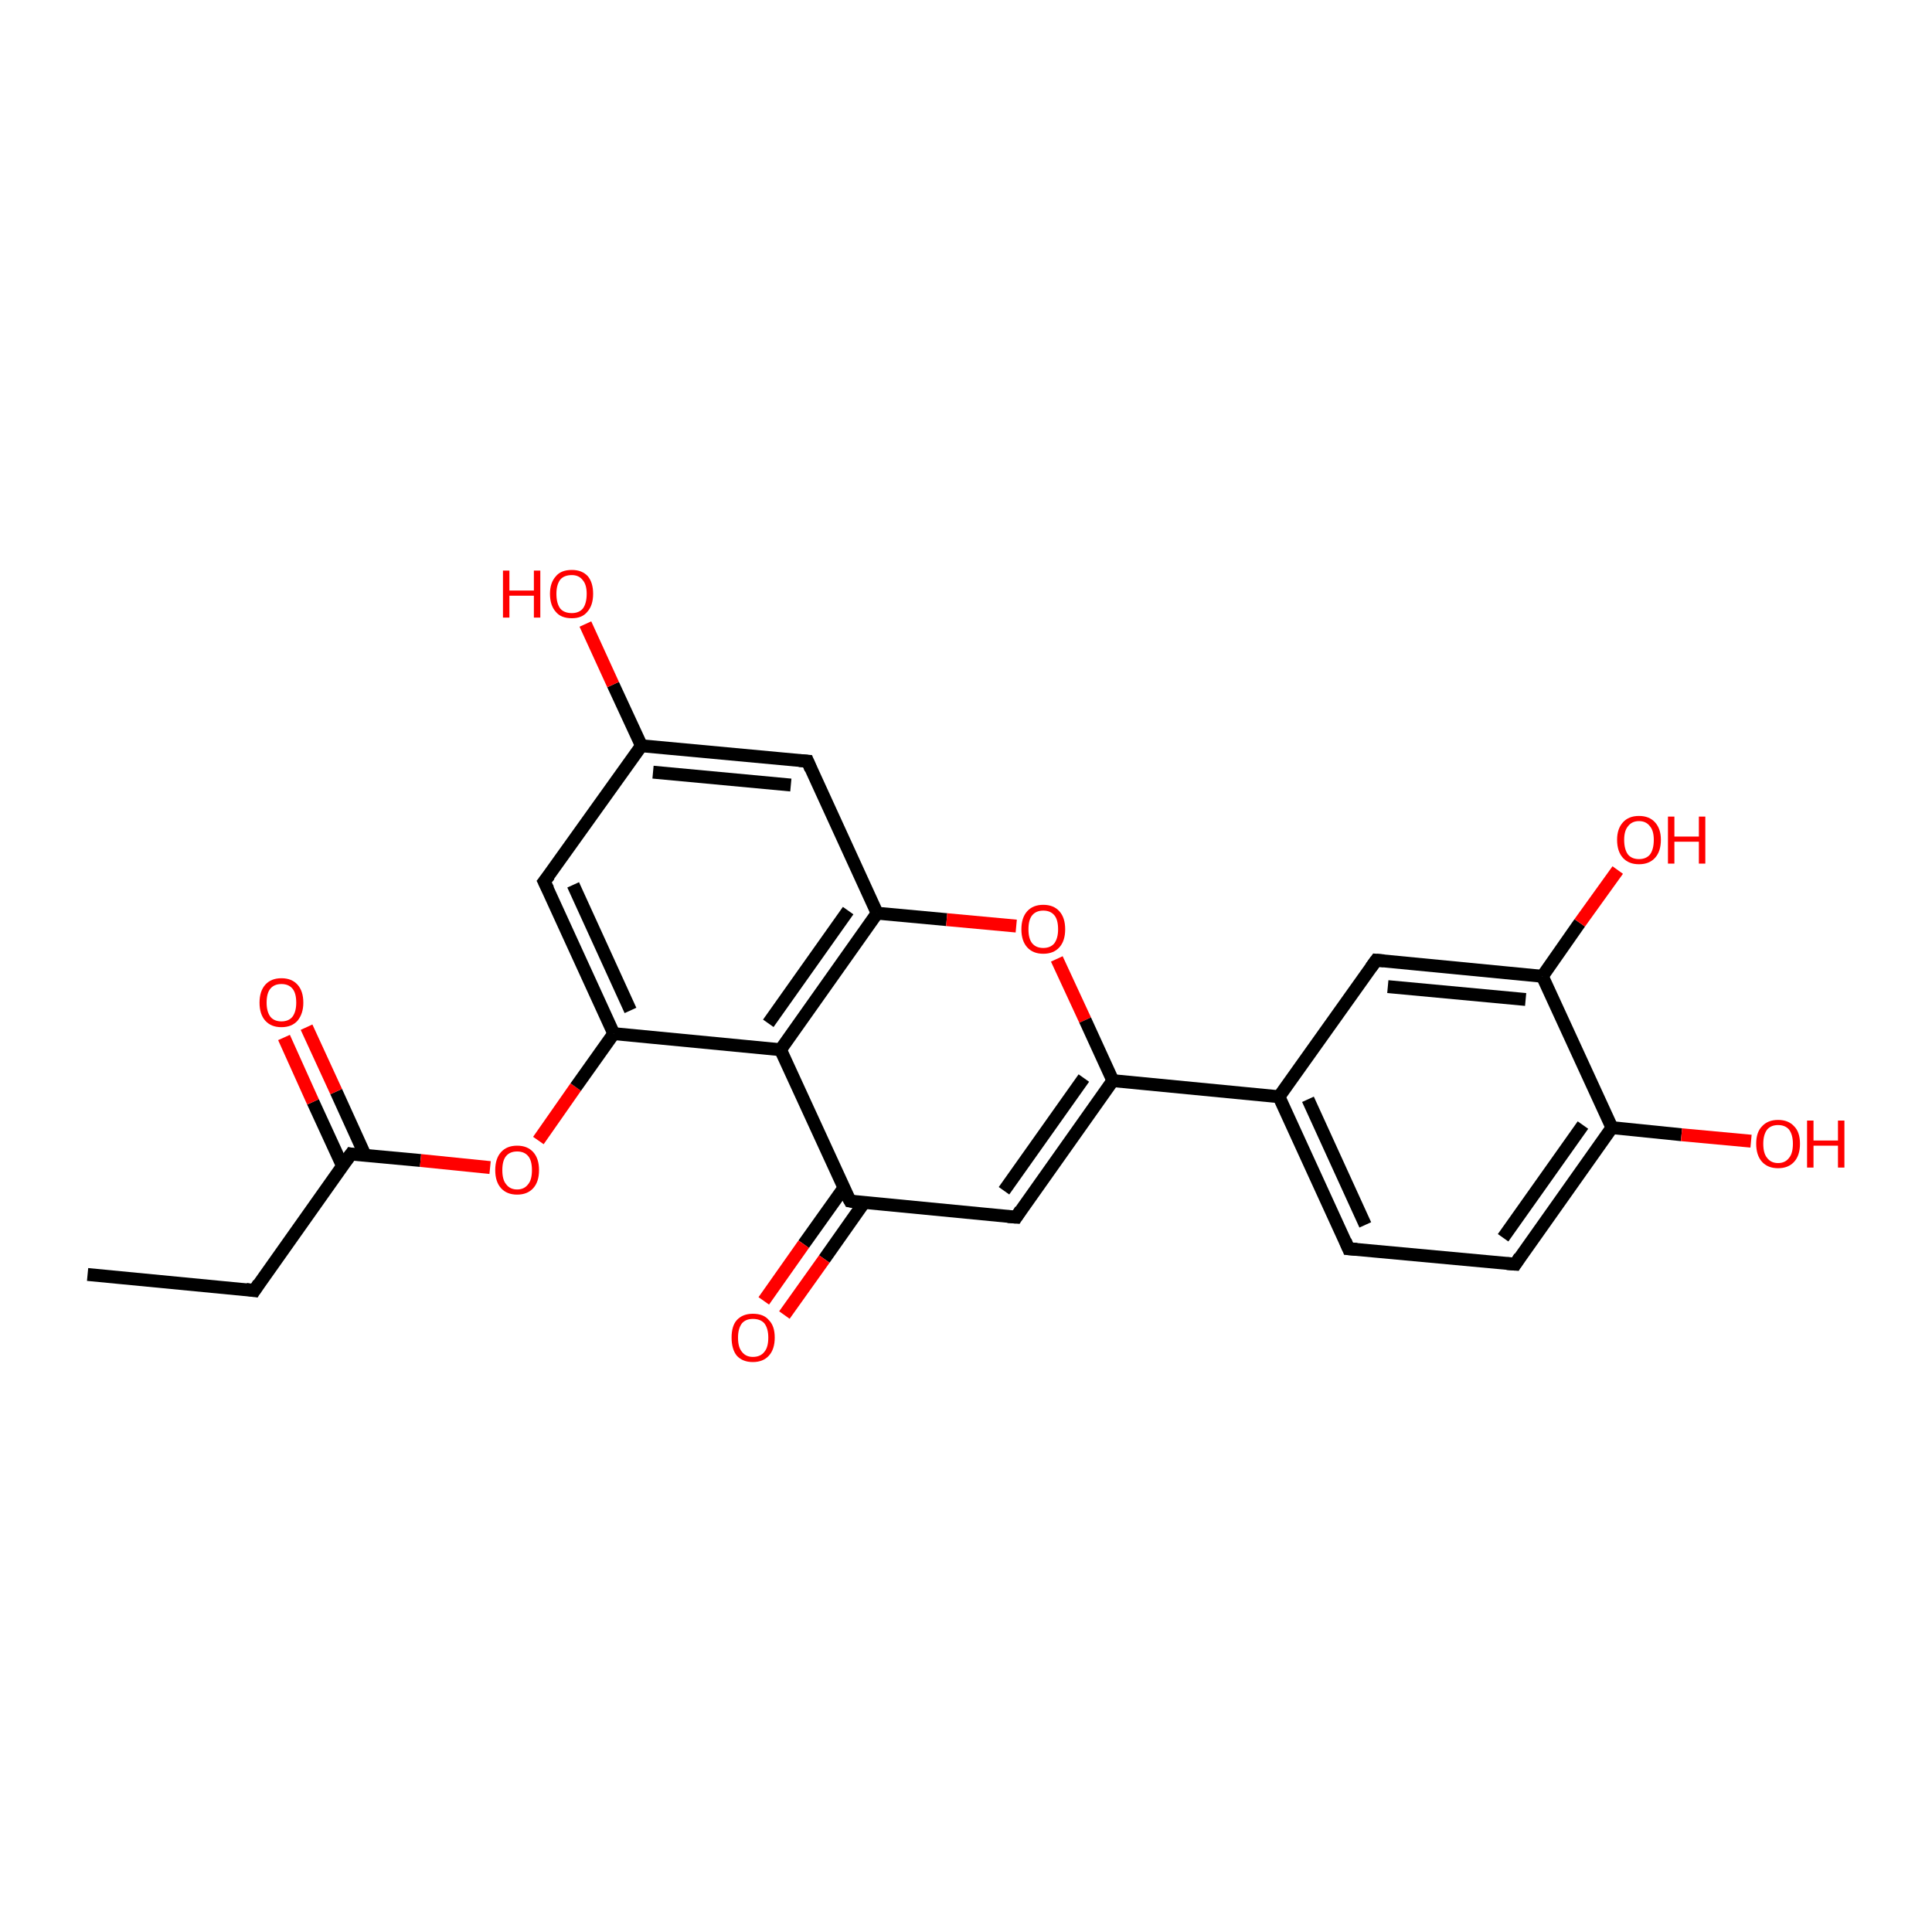 <?xml version='1.0' encoding='iso-8859-1'?>
<svg version='1.1' baseProfile='full'
              xmlns='http://www.w3.org/2000/svg'
                      xmlns:rdkit='http://www.rdkit.org/xml'
                      xmlns:xlink='http://www.w3.org/1999/xlink'
                  xml:space='preserve'
width='300px' height='300px' viewBox='0 0 300 300'>
<!-- END OF HEADER -->
<rect style='opacity:1.0;fill:#FFFFFF;stroke:none' width='300.0' height='300.0' x='0.0' y='0.0'> </rect>
<path class='bond-0 atom-0 atom-1' d='M 13.6,197.9 L 39.5,200.4' style='fill:none;fill-rule:evenodd;stroke:#000000;stroke-width:2.0px;stroke-linecap:butt;stroke-linejoin:miter;stroke-opacity:1' />
<path class='bond-1 atom-1 atom-2' d='M 39.5,200.4 L 54.5,179.2' style='fill:none;fill-rule:evenodd;stroke:#000000;stroke-width:2.0px;stroke-linecap:butt;stroke-linejoin:miter;stroke-opacity:1' />
<path class='bond-2 atom-2 atom-3' d='M 56.7,179.4 L 52.2,169.5' style='fill:none;fill-rule:evenodd;stroke:#000000;stroke-width:2.0px;stroke-linecap:butt;stroke-linejoin:miter;stroke-opacity:1' />
<path class='bond-2 atom-2 atom-3' d='M 52.2,169.5 L 47.6,159.5' style='fill:none;fill-rule:evenodd;stroke:#FF0000;stroke-width:2.0px;stroke-linecap:butt;stroke-linejoin:miter;stroke-opacity:1' />
<path class='bond-2 atom-2 atom-3' d='M 53.2,181.1 L 48.6,171.1' style='fill:none;fill-rule:evenodd;stroke:#000000;stroke-width:2.0px;stroke-linecap:butt;stroke-linejoin:miter;stroke-opacity:1' />
<path class='bond-2 atom-2 atom-3' d='M 48.6,171.1 L 44.1,161.1' style='fill:none;fill-rule:evenodd;stroke:#FF0000;stroke-width:2.0px;stroke-linecap:butt;stroke-linejoin:miter;stroke-opacity:1' />
<path class='bond-3 atom-2 atom-4' d='M 54.5,179.2 L 65.3,180.2' style='fill:none;fill-rule:evenodd;stroke:#000000;stroke-width:2.0px;stroke-linecap:butt;stroke-linejoin:miter;stroke-opacity:1' />
<path class='bond-3 atom-2 atom-4' d='M 65.3,180.2 L 76.1,181.3' style='fill:none;fill-rule:evenodd;stroke:#FF0000;stroke-width:2.0px;stroke-linecap:butt;stroke-linejoin:miter;stroke-opacity:1' />
<path class='bond-4 atom-4 atom-5' d='M 83.6,177.1 L 89.4,168.8' style='fill:none;fill-rule:evenodd;stroke:#FF0000;stroke-width:2.0px;stroke-linecap:butt;stroke-linejoin:miter;stroke-opacity:1' />
<path class='bond-4 atom-4 atom-5' d='M 89.4,168.8 L 95.3,160.5' style='fill:none;fill-rule:evenodd;stroke:#000000;stroke-width:2.0px;stroke-linecap:butt;stroke-linejoin:miter;stroke-opacity:1' />
<path class='bond-5 atom-5 atom-6' d='M 95.3,160.5 L 84.5,136.9' style='fill:none;fill-rule:evenodd;stroke:#000000;stroke-width:2.0px;stroke-linecap:butt;stroke-linejoin:miter;stroke-opacity:1' />
<path class='bond-5 atom-5 atom-6' d='M 97.9,156.9 L 89.0,137.4' style='fill:none;fill-rule:evenodd;stroke:#000000;stroke-width:2.0px;stroke-linecap:butt;stroke-linejoin:miter;stroke-opacity:1' />
<path class='bond-6 atom-6 atom-7' d='M 84.5,136.9 L 99.6,115.8' style='fill:none;fill-rule:evenodd;stroke:#000000;stroke-width:2.0px;stroke-linecap:butt;stroke-linejoin:miter;stroke-opacity:1' />
<path class='bond-7 atom-7 atom-8' d='M 99.6,115.8 L 95.2,106.3' style='fill:none;fill-rule:evenodd;stroke:#000000;stroke-width:2.0px;stroke-linecap:butt;stroke-linejoin:miter;stroke-opacity:1' />
<path class='bond-7 atom-7 atom-8' d='M 95.2,106.3 L 90.9,96.9' style='fill:none;fill-rule:evenodd;stroke:#FF0000;stroke-width:2.0px;stroke-linecap:butt;stroke-linejoin:miter;stroke-opacity:1' />
<path class='bond-8 atom-7 atom-9' d='M 99.6,115.8 L 125.4,118.2' style='fill:none;fill-rule:evenodd;stroke:#000000;stroke-width:2.0px;stroke-linecap:butt;stroke-linejoin:miter;stroke-opacity:1' />
<path class='bond-8 atom-7 atom-9' d='M 101.4,119.9 L 122.8,121.9' style='fill:none;fill-rule:evenodd;stroke:#000000;stroke-width:2.0px;stroke-linecap:butt;stroke-linejoin:miter;stroke-opacity:1' />
<path class='bond-9 atom-9 atom-10' d='M 125.4,118.2 L 136.2,141.8' style='fill:none;fill-rule:evenodd;stroke:#000000;stroke-width:2.0px;stroke-linecap:butt;stroke-linejoin:miter;stroke-opacity:1' />
<path class='bond-10 atom-10 atom-11' d='M 136.2,141.8 L 147.0,142.8' style='fill:none;fill-rule:evenodd;stroke:#000000;stroke-width:2.0px;stroke-linecap:butt;stroke-linejoin:miter;stroke-opacity:1' />
<path class='bond-10 atom-10 atom-11' d='M 147.0,142.8 L 157.8,143.8' style='fill:none;fill-rule:evenodd;stroke:#FF0000;stroke-width:2.0px;stroke-linecap:butt;stroke-linejoin:miter;stroke-opacity:1' />
<path class='bond-11 atom-11 atom-12' d='M 164.1,148.9 L 168.5,158.4' style='fill:none;fill-rule:evenodd;stroke:#FF0000;stroke-width:2.0px;stroke-linecap:butt;stroke-linejoin:miter;stroke-opacity:1' />
<path class='bond-11 atom-11 atom-12' d='M 168.5,158.4 L 172.8,167.8' style='fill:none;fill-rule:evenodd;stroke:#000000;stroke-width:2.0px;stroke-linecap:butt;stroke-linejoin:miter;stroke-opacity:1' />
<path class='bond-12 atom-12 atom-13' d='M 172.8,167.8 L 157.8,189.0' style='fill:none;fill-rule:evenodd;stroke:#000000;stroke-width:2.0px;stroke-linecap:butt;stroke-linejoin:miter;stroke-opacity:1' />
<path class='bond-12 atom-12 atom-13' d='M 168.3,167.4 L 155.9,184.9' style='fill:none;fill-rule:evenodd;stroke:#000000;stroke-width:2.0px;stroke-linecap:butt;stroke-linejoin:miter;stroke-opacity:1' />
<path class='bond-13 atom-13 atom-14' d='M 157.8,189.0 L 132.0,186.5' style='fill:none;fill-rule:evenodd;stroke:#000000;stroke-width:2.0px;stroke-linecap:butt;stroke-linejoin:miter;stroke-opacity:1' />
<path class='bond-14 atom-14 atom-15' d='M 131.0,184.5 L 124.8,193.2' style='fill:none;fill-rule:evenodd;stroke:#000000;stroke-width:2.0px;stroke-linecap:butt;stroke-linejoin:miter;stroke-opacity:1' />
<path class='bond-14 atom-14 atom-15' d='M 124.8,193.2 L 118.6,202.0' style='fill:none;fill-rule:evenodd;stroke:#FF0000;stroke-width:2.0px;stroke-linecap:butt;stroke-linejoin:miter;stroke-opacity:1' />
<path class='bond-14 atom-14 atom-15' d='M 134.2,186.7 L 128.0,195.5' style='fill:none;fill-rule:evenodd;stroke:#000000;stroke-width:2.0px;stroke-linecap:butt;stroke-linejoin:miter;stroke-opacity:1' />
<path class='bond-14 atom-14 atom-15' d='M 128.0,195.5 L 121.8,204.2' style='fill:none;fill-rule:evenodd;stroke:#FF0000;stroke-width:2.0px;stroke-linecap:butt;stroke-linejoin:miter;stroke-opacity:1' />
<path class='bond-15 atom-14 atom-16' d='M 132.0,186.5 L 121.2,163.0' style='fill:none;fill-rule:evenodd;stroke:#000000;stroke-width:2.0px;stroke-linecap:butt;stroke-linejoin:miter;stroke-opacity:1' />
<path class='bond-16 atom-12 atom-17' d='M 172.8,167.8 L 198.6,170.3' style='fill:none;fill-rule:evenodd;stroke:#000000;stroke-width:2.0px;stroke-linecap:butt;stroke-linejoin:miter;stroke-opacity:1' />
<path class='bond-17 atom-17 atom-18' d='M 198.6,170.3 L 209.4,193.9' style='fill:none;fill-rule:evenodd;stroke:#000000;stroke-width:2.0px;stroke-linecap:butt;stroke-linejoin:miter;stroke-opacity:1' />
<path class='bond-17 atom-17 atom-18' d='M 203.1,170.7 L 212.0,190.2' style='fill:none;fill-rule:evenodd;stroke:#000000;stroke-width:2.0px;stroke-linecap:butt;stroke-linejoin:miter;stroke-opacity:1' />
<path class='bond-18 atom-18 atom-19' d='M 209.4,193.9 L 235.3,196.3' style='fill:none;fill-rule:evenodd;stroke:#000000;stroke-width:2.0px;stroke-linecap:butt;stroke-linejoin:miter;stroke-opacity:1' />
<path class='bond-19 atom-19 atom-20' d='M 235.3,196.3 L 250.3,175.1' style='fill:none;fill-rule:evenodd;stroke:#000000;stroke-width:2.0px;stroke-linecap:butt;stroke-linejoin:miter;stroke-opacity:1' />
<path class='bond-19 atom-19 atom-20' d='M 233.4,192.2 L 245.8,174.7' style='fill:none;fill-rule:evenodd;stroke:#000000;stroke-width:2.0px;stroke-linecap:butt;stroke-linejoin:miter;stroke-opacity:1' />
<path class='bond-20 atom-20 atom-21' d='M 250.3,175.1 L 261.1,176.2' style='fill:none;fill-rule:evenodd;stroke:#000000;stroke-width:2.0px;stroke-linecap:butt;stroke-linejoin:miter;stroke-opacity:1' />
<path class='bond-20 atom-20 atom-21' d='M 261.1,176.2 L 271.9,177.2' style='fill:none;fill-rule:evenodd;stroke:#FF0000;stroke-width:2.0px;stroke-linecap:butt;stroke-linejoin:miter;stroke-opacity:1' />
<path class='bond-21 atom-20 atom-22' d='M 250.3,175.1 L 239.5,151.6' style='fill:none;fill-rule:evenodd;stroke:#000000;stroke-width:2.0px;stroke-linecap:butt;stroke-linejoin:miter;stroke-opacity:1' />
<path class='bond-22 atom-22 atom-23' d='M 239.5,151.6 L 245.3,143.3' style='fill:none;fill-rule:evenodd;stroke:#000000;stroke-width:2.0px;stroke-linecap:butt;stroke-linejoin:miter;stroke-opacity:1' />
<path class='bond-22 atom-22 atom-23' d='M 245.3,143.3 L 251.2,135.1' style='fill:none;fill-rule:evenodd;stroke:#FF0000;stroke-width:2.0px;stroke-linecap:butt;stroke-linejoin:miter;stroke-opacity:1' />
<path class='bond-23 atom-22 atom-24' d='M 239.5,151.6 L 213.7,149.1' style='fill:none;fill-rule:evenodd;stroke:#000000;stroke-width:2.0px;stroke-linecap:butt;stroke-linejoin:miter;stroke-opacity:1' />
<path class='bond-23 atom-22 atom-24' d='M 236.9,155.2 L 215.5,153.2' style='fill:none;fill-rule:evenodd;stroke:#000000;stroke-width:2.0px;stroke-linecap:butt;stroke-linejoin:miter;stroke-opacity:1' />
<path class='bond-24 atom-16 atom-5' d='M 121.2,163.0 L 95.3,160.5' style='fill:none;fill-rule:evenodd;stroke:#000000;stroke-width:2.0px;stroke-linecap:butt;stroke-linejoin:miter;stroke-opacity:1' />
<path class='bond-25 atom-24 atom-17' d='M 213.7,149.1 L 198.6,170.3' style='fill:none;fill-rule:evenodd;stroke:#000000;stroke-width:2.0px;stroke-linecap:butt;stroke-linejoin:miter;stroke-opacity:1' />
<path class='bond-26 atom-16 atom-10' d='M 121.2,163.0 L 136.2,141.8' style='fill:none;fill-rule:evenodd;stroke:#000000;stroke-width:2.0px;stroke-linecap:butt;stroke-linejoin:miter;stroke-opacity:1' />
<path class='bond-26 atom-16 atom-10' d='M 119.3,158.9 L 131.7,141.4' style='fill:none;fill-rule:evenodd;stroke:#000000;stroke-width:2.0px;stroke-linecap:butt;stroke-linejoin:miter;stroke-opacity:1' />
<path d='M 38.2,200.2 L 39.5,200.4 L 40.2,199.3' style='fill:none;stroke:#000000;stroke-width:2.0px;stroke-linecap:butt;stroke-linejoin:miter;stroke-opacity:1;' />
<path d='M 53.7,180.3 L 54.5,179.2 L 55.0,179.3' style='fill:none;stroke:#000000;stroke-width:2.0px;stroke-linecap:butt;stroke-linejoin:miter;stroke-opacity:1;' />
<path d='M 85.1,138.1 L 84.5,136.9 L 85.3,135.9' style='fill:none;stroke:#000000;stroke-width:2.0px;stroke-linecap:butt;stroke-linejoin:miter;stroke-opacity:1;' />
<path d='M 124.1,118.1 L 125.4,118.2 L 125.9,119.4' style='fill:none;stroke:#000000;stroke-width:2.0px;stroke-linecap:butt;stroke-linejoin:miter;stroke-opacity:1;' />
<path d='M 158.5,187.9 L 157.8,189.0 L 156.5,188.9' style='fill:none;stroke:#000000;stroke-width:2.0px;stroke-linecap:butt;stroke-linejoin:miter;stroke-opacity:1;' />
<path d='M 133.2,186.7 L 132.0,186.5 L 131.4,185.4' style='fill:none;stroke:#000000;stroke-width:2.0px;stroke-linecap:butt;stroke-linejoin:miter;stroke-opacity:1;' />
<path d='M 208.9,192.7 L 209.4,193.9 L 210.7,194.0' style='fill:none;stroke:#000000;stroke-width:2.0px;stroke-linecap:butt;stroke-linejoin:miter;stroke-opacity:1;' />
<path d='M 234.0,196.2 L 235.3,196.3 L 236.0,195.2' style='fill:none;stroke:#000000;stroke-width:2.0px;stroke-linecap:butt;stroke-linejoin:miter;stroke-opacity:1;' />
<path d='M 214.9,149.2 L 213.7,149.1 L 212.9,150.2' style='fill:none;stroke:#000000;stroke-width:2.0px;stroke-linecap:butt;stroke-linejoin:miter;stroke-opacity:1;' />
<path class='atom-3' d='M 40.3 155.7
Q 40.3 153.9, 41.2 152.9
Q 42.1 151.9, 43.7 151.9
Q 45.3 151.9, 46.2 152.9
Q 47.1 153.9, 47.1 155.7
Q 47.1 157.4, 46.2 158.5
Q 45.3 159.5, 43.7 159.5
Q 42.1 159.5, 41.2 158.5
Q 40.3 157.5, 40.3 155.7
M 43.7 158.6
Q 44.8 158.6, 45.4 157.9
Q 46.0 157.1, 46.0 155.7
Q 46.0 154.2, 45.4 153.5
Q 44.8 152.8, 43.7 152.8
Q 42.6 152.8, 42.0 153.5
Q 41.4 154.2, 41.4 155.7
Q 41.4 157.1, 42.0 157.9
Q 42.6 158.6, 43.7 158.6
' fill='#FF0000'/>
<path class='atom-4' d='M 76.9 181.7
Q 76.9 179.9, 77.8 178.9
Q 78.7 177.9, 80.3 177.9
Q 81.9 177.9, 82.8 178.9
Q 83.7 179.9, 83.7 181.7
Q 83.7 183.5, 82.8 184.5
Q 81.9 185.5, 80.3 185.5
Q 78.7 185.5, 77.8 184.5
Q 76.9 183.5, 76.9 181.7
M 80.3 184.7
Q 81.4 184.7, 82.0 183.9
Q 82.6 183.2, 82.6 181.7
Q 82.6 180.2, 82.0 179.5
Q 81.4 178.8, 80.3 178.8
Q 79.2 178.8, 78.6 179.5
Q 78.0 180.2, 78.0 181.7
Q 78.0 183.2, 78.6 183.9
Q 79.2 184.7, 80.3 184.7
' fill='#FF0000'/>
<path class='atom-8' d='M 78.1 88.6
L 79.1 88.6
L 79.1 91.7
L 82.9 91.7
L 82.9 88.6
L 83.9 88.6
L 83.9 95.9
L 82.9 95.9
L 82.9 92.5
L 79.1 92.5
L 79.1 95.9
L 78.1 95.9
L 78.1 88.6
' fill='#FF0000'/>
<path class='atom-8' d='M 85.4 92.2
Q 85.4 90.5, 86.3 89.5
Q 87.1 88.5, 88.8 88.5
Q 90.4 88.5, 91.3 89.5
Q 92.1 90.5, 92.1 92.2
Q 92.1 94.0, 91.2 95.0
Q 90.4 96.0, 88.8 96.0
Q 87.1 96.0, 86.3 95.0
Q 85.4 94.0, 85.4 92.2
M 88.8 95.2
Q 89.9 95.2, 90.5 94.5
Q 91.1 93.7, 91.1 92.2
Q 91.1 90.8, 90.5 90.1
Q 89.9 89.3, 88.8 89.3
Q 87.6 89.3, 87.0 90.0
Q 86.4 90.8, 86.4 92.2
Q 86.4 93.7, 87.0 94.5
Q 87.6 95.2, 88.8 95.2
' fill='#FF0000'/>
<path class='atom-11' d='M 158.6 144.3
Q 158.6 142.5, 159.5 141.5
Q 160.4 140.5, 162.0 140.5
Q 163.6 140.5, 164.5 141.5
Q 165.4 142.5, 165.4 144.3
Q 165.4 146.1, 164.5 147.1
Q 163.6 148.1, 162.0 148.1
Q 160.4 148.1, 159.5 147.1
Q 158.6 146.1, 158.6 144.3
M 162.0 147.2
Q 163.1 147.2, 163.7 146.5
Q 164.3 145.7, 164.3 144.3
Q 164.3 142.8, 163.7 142.1
Q 163.1 141.4, 162.0 141.4
Q 160.9 141.4, 160.3 142.1
Q 159.7 142.8, 159.7 144.3
Q 159.7 145.8, 160.3 146.5
Q 160.9 147.2, 162.0 147.2
' fill='#FF0000'/>
<path class='atom-15' d='M 113.6 207.7
Q 113.6 205.9, 114.4 205.0
Q 115.3 204.0, 116.9 204.0
Q 118.6 204.0, 119.4 205.0
Q 120.3 205.9, 120.3 207.7
Q 120.3 209.5, 119.4 210.5
Q 118.5 211.5, 116.9 211.5
Q 115.3 211.5, 114.4 210.5
Q 113.6 209.5, 113.6 207.7
M 116.9 210.7
Q 118.1 210.7, 118.7 209.9
Q 119.3 209.2, 119.3 207.7
Q 119.3 206.3, 118.7 205.5
Q 118.1 204.8, 116.9 204.8
Q 115.8 204.8, 115.2 205.5
Q 114.6 206.3, 114.6 207.7
Q 114.6 209.2, 115.2 209.9
Q 115.8 210.7, 116.9 210.7
' fill='#FF0000'/>
<path class='atom-21' d='M 272.7 177.6
Q 272.7 175.8, 273.6 174.9
Q 274.5 173.9, 276.1 173.9
Q 277.7 173.9, 278.6 174.9
Q 279.5 175.8, 279.5 177.6
Q 279.5 179.4, 278.6 180.4
Q 277.7 181.4, 276.1 181.4
Q 274.5 181.4, 273.6 180.4
Q 272.7 179.4, 272.7 177.6
M 276.1 180.6
Q 277.2 180.6, 277.8 179.8
Q 278.4 179.1, 278.4 177.6
Q 278.4 176.2, 277.8 175.4
Q 277.2 174.7, 276.1 174.7
Q 275.0 174.7, 274.4 175.4
Q 273.8 176.2, 273.8 177.6
Q 273.8 179.1, 274.4 179.8
Q 275.0 180.6, 276.1 180.6
' fill='#FF0000'/>
<path class='atom-21' d='M 280.6 174.0
L 281.6 174.0
L 281.6 177.1
L 285.4 177.1
L 285.4 174.0
L 286.4 174.0
L 286.4 181.3
L 285.4 181.3
L 285.4 177.9
L 281.6 177.9
L 281.6 181.3
L 280.6 181.3
L 280.6 174.0
' fill='#FF0000'/>
<path class='atom-23' d='M 251.1 130.4
Q 251.1 128.7, 252.0 127.7
Q 252.9 126.7, 254.5 126.7
Q 256.1 126.7, 257.0 127.7
Q 257.9 128.7, 257.9 130.4
Q 257.9 132.2, 257.0 133.2
Q 256.1 134.2, 254.5 134.2
Q 252.9 134.2, 252.0 133.2
Q 251.1 132.2, 251.1 130.4
M 254.5 133.4
Q 255.6 133.4, 256.2 132.7
Q 256.8 131.9, 256.8 130.4
Q 256.8 129.0, 256.2 128.3
Q 255.6 127.5, 254.5 127.5
Q 253.4 127.5, 252.8 128.3
Q 252.2 129.0, 252.2 130.4
Q 252.2 131.9, 252.8 132.7
Q 253.4 133.4, 254.5 133.4
' fill='#FF0000'/>
<path class='atom-23' d='M 259.0 126.8
L 260.0 126.8
L 260.0 129.9
L 263.8 129.9
L 263.8 126.8
L 264.8 126.8
L 264.8 134.1
L 263.8 134.1
L 263.8 130.7
L 260.0 130.7
L 260.0 134.1
L 259.0 134.1
L 259.0 126.8
' fill='#FF0000'/>
</svg>
